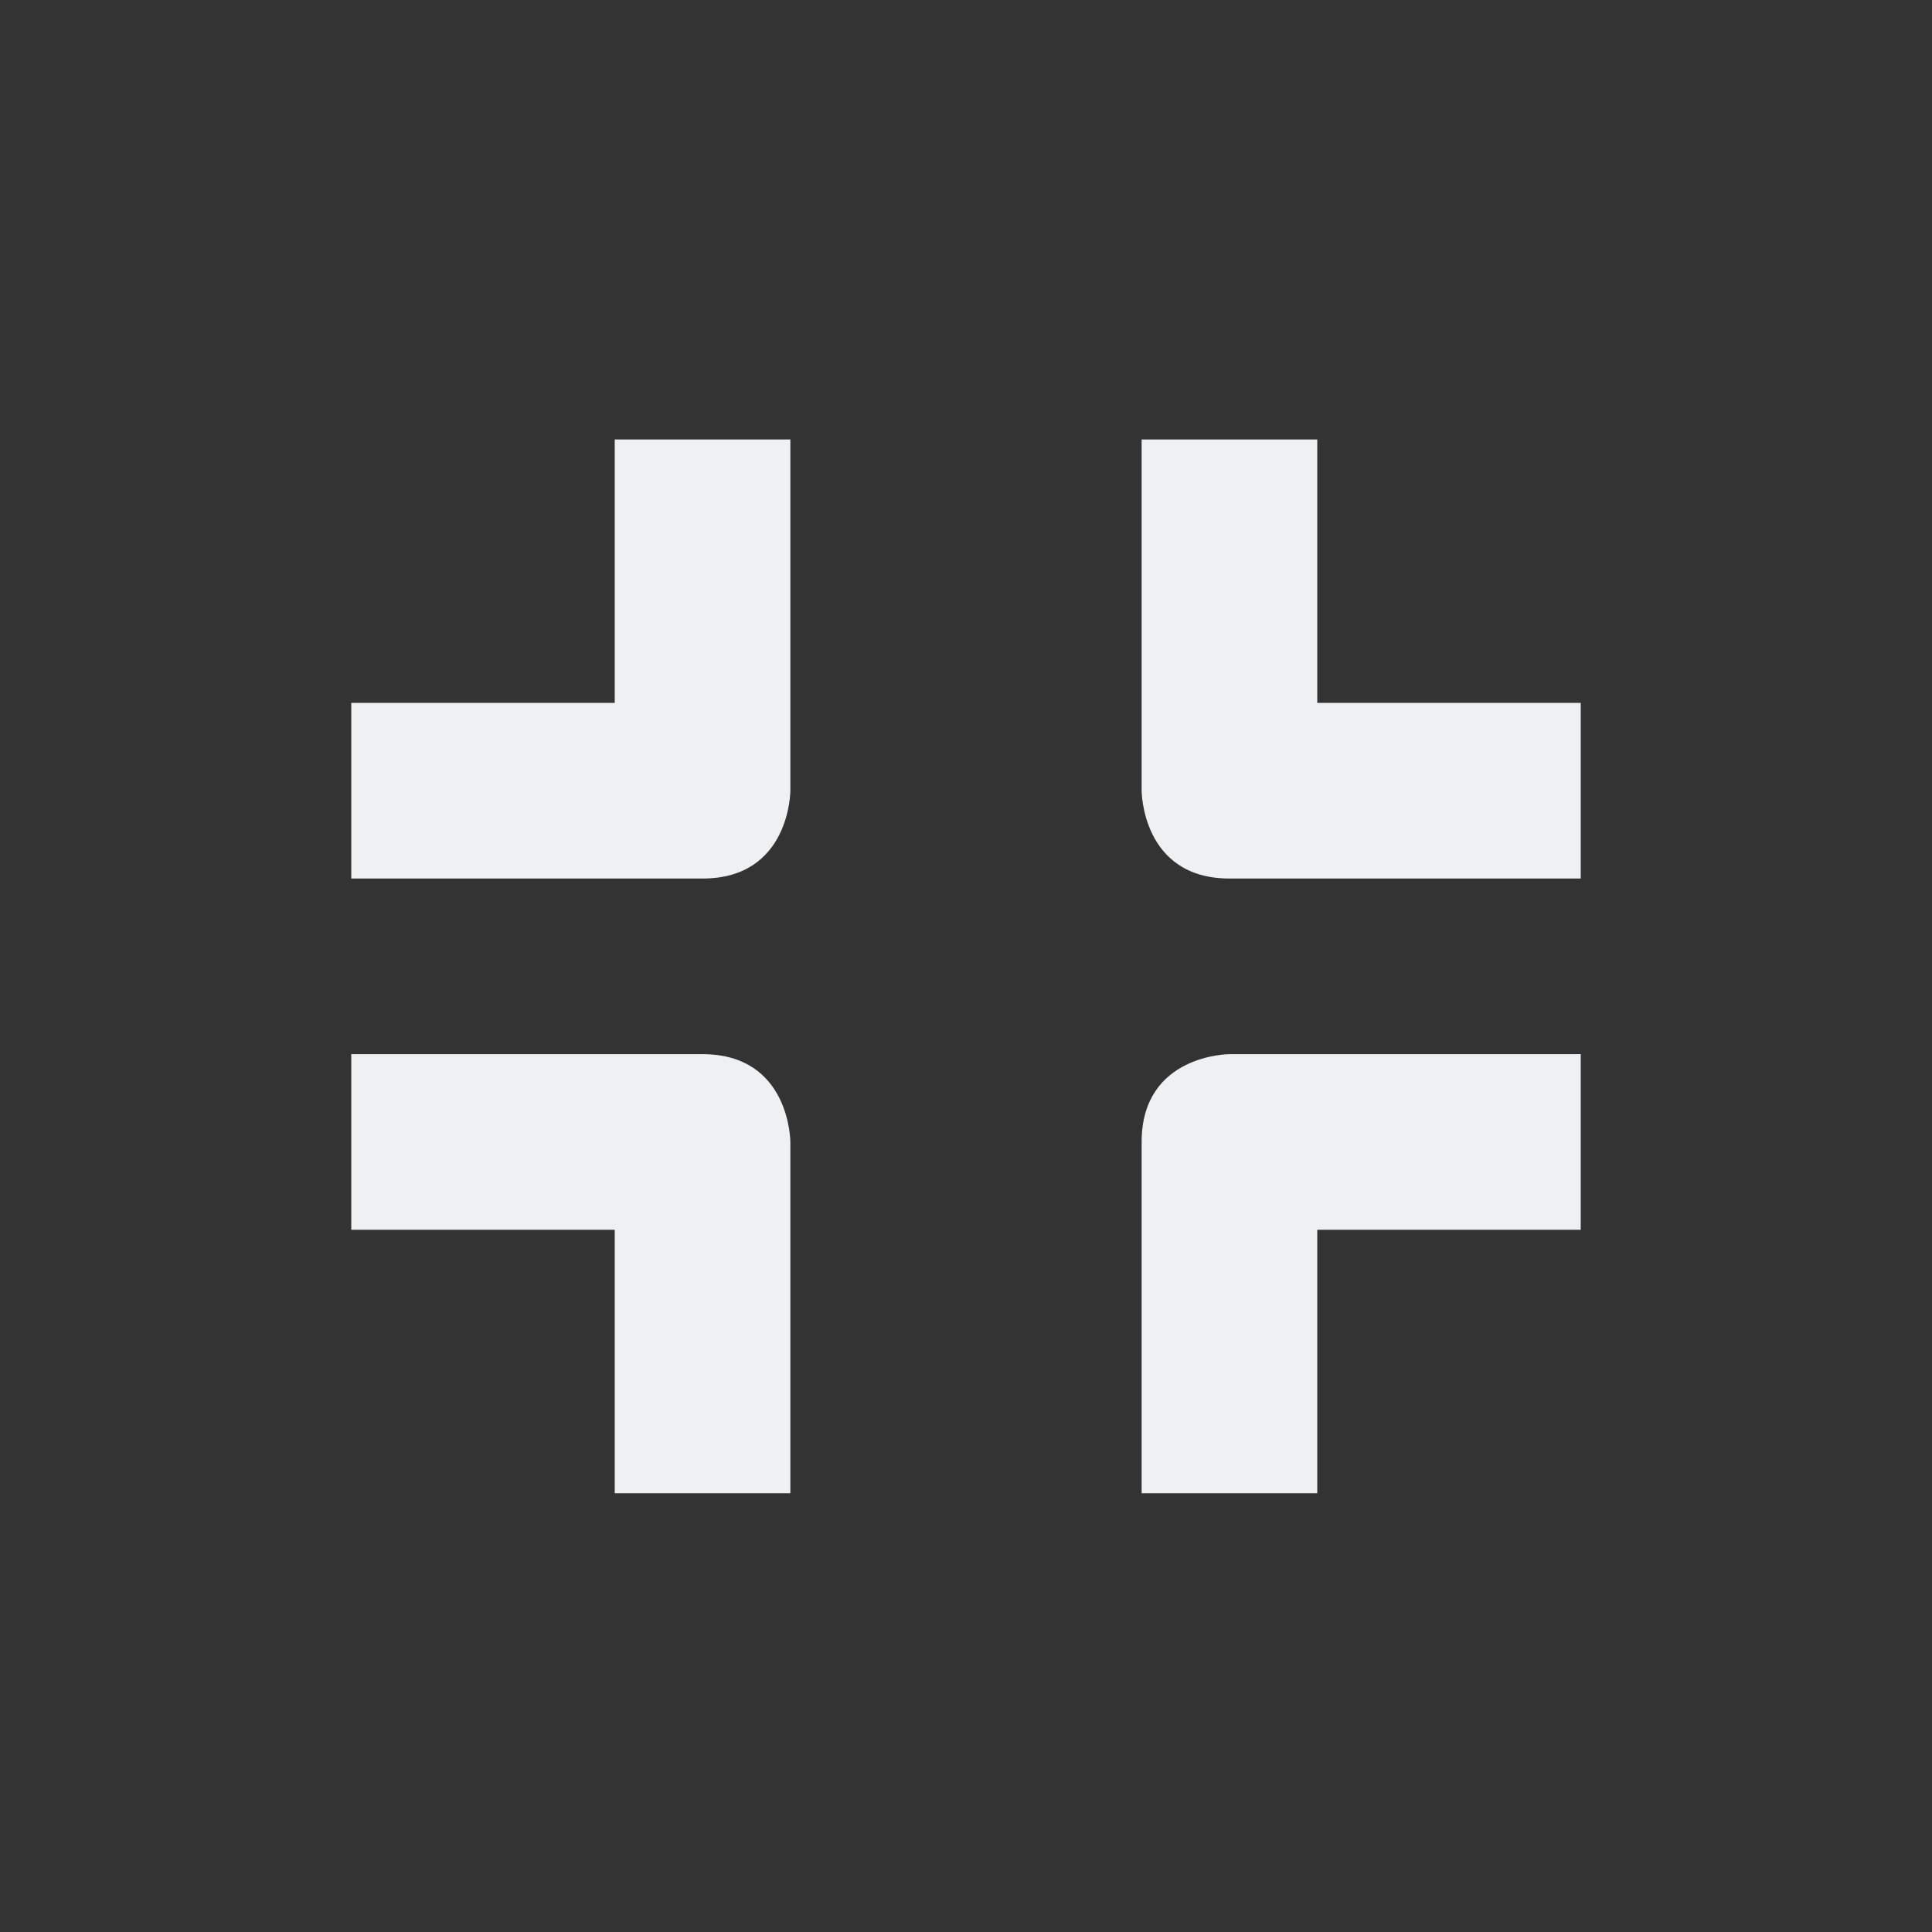 <svg xmlns="http://www.w3.org/2000/svg" width="22" height="22" viewBox="0 0 22 22">
 <rect x="0" y="0" width="22" height="22" fill="#333333" stroke="none"/>
 <defs>
  <style id="current-color-scheme" type="text/css">
   .ColorScheme-Text { color:#eff0f2; } .ColorScheme-Highlight { color:#5294e2; }
  </style>
 </defs>
 <path style="fill:currentColor" class="ColorScheme-Text" d="M 4 2.004 L 4 5.004 L 1 5.004 L 1 7.004 L 5 7.004 C 6 7.004 6 6.004 6 6.004 L 6 2.004 L 4 2.004 z M 10 2.004 L 10 6.004 C 10 6.004 10 7.004 11 7.004 L 15 7.004 L 15 5.004 L 12 5.004 L 12 2.004 L 10 2.004 z M 1 9.004 L 1 11.004 L 4 11.004 L 4 14.004 L 6 14.004 L 6 10.004 C 6 10.004 6 9.004 5 9.004 L 1 9.004 z M 11 9.004 C 11 9.004 10 9.004 10 10.004 L 10 14.004 L 12 14.004 L 12 11.004 L 15 11.004 L 15 9.004 L 11 9.004 z" transform="translate(3 3)"/>
</svg>
